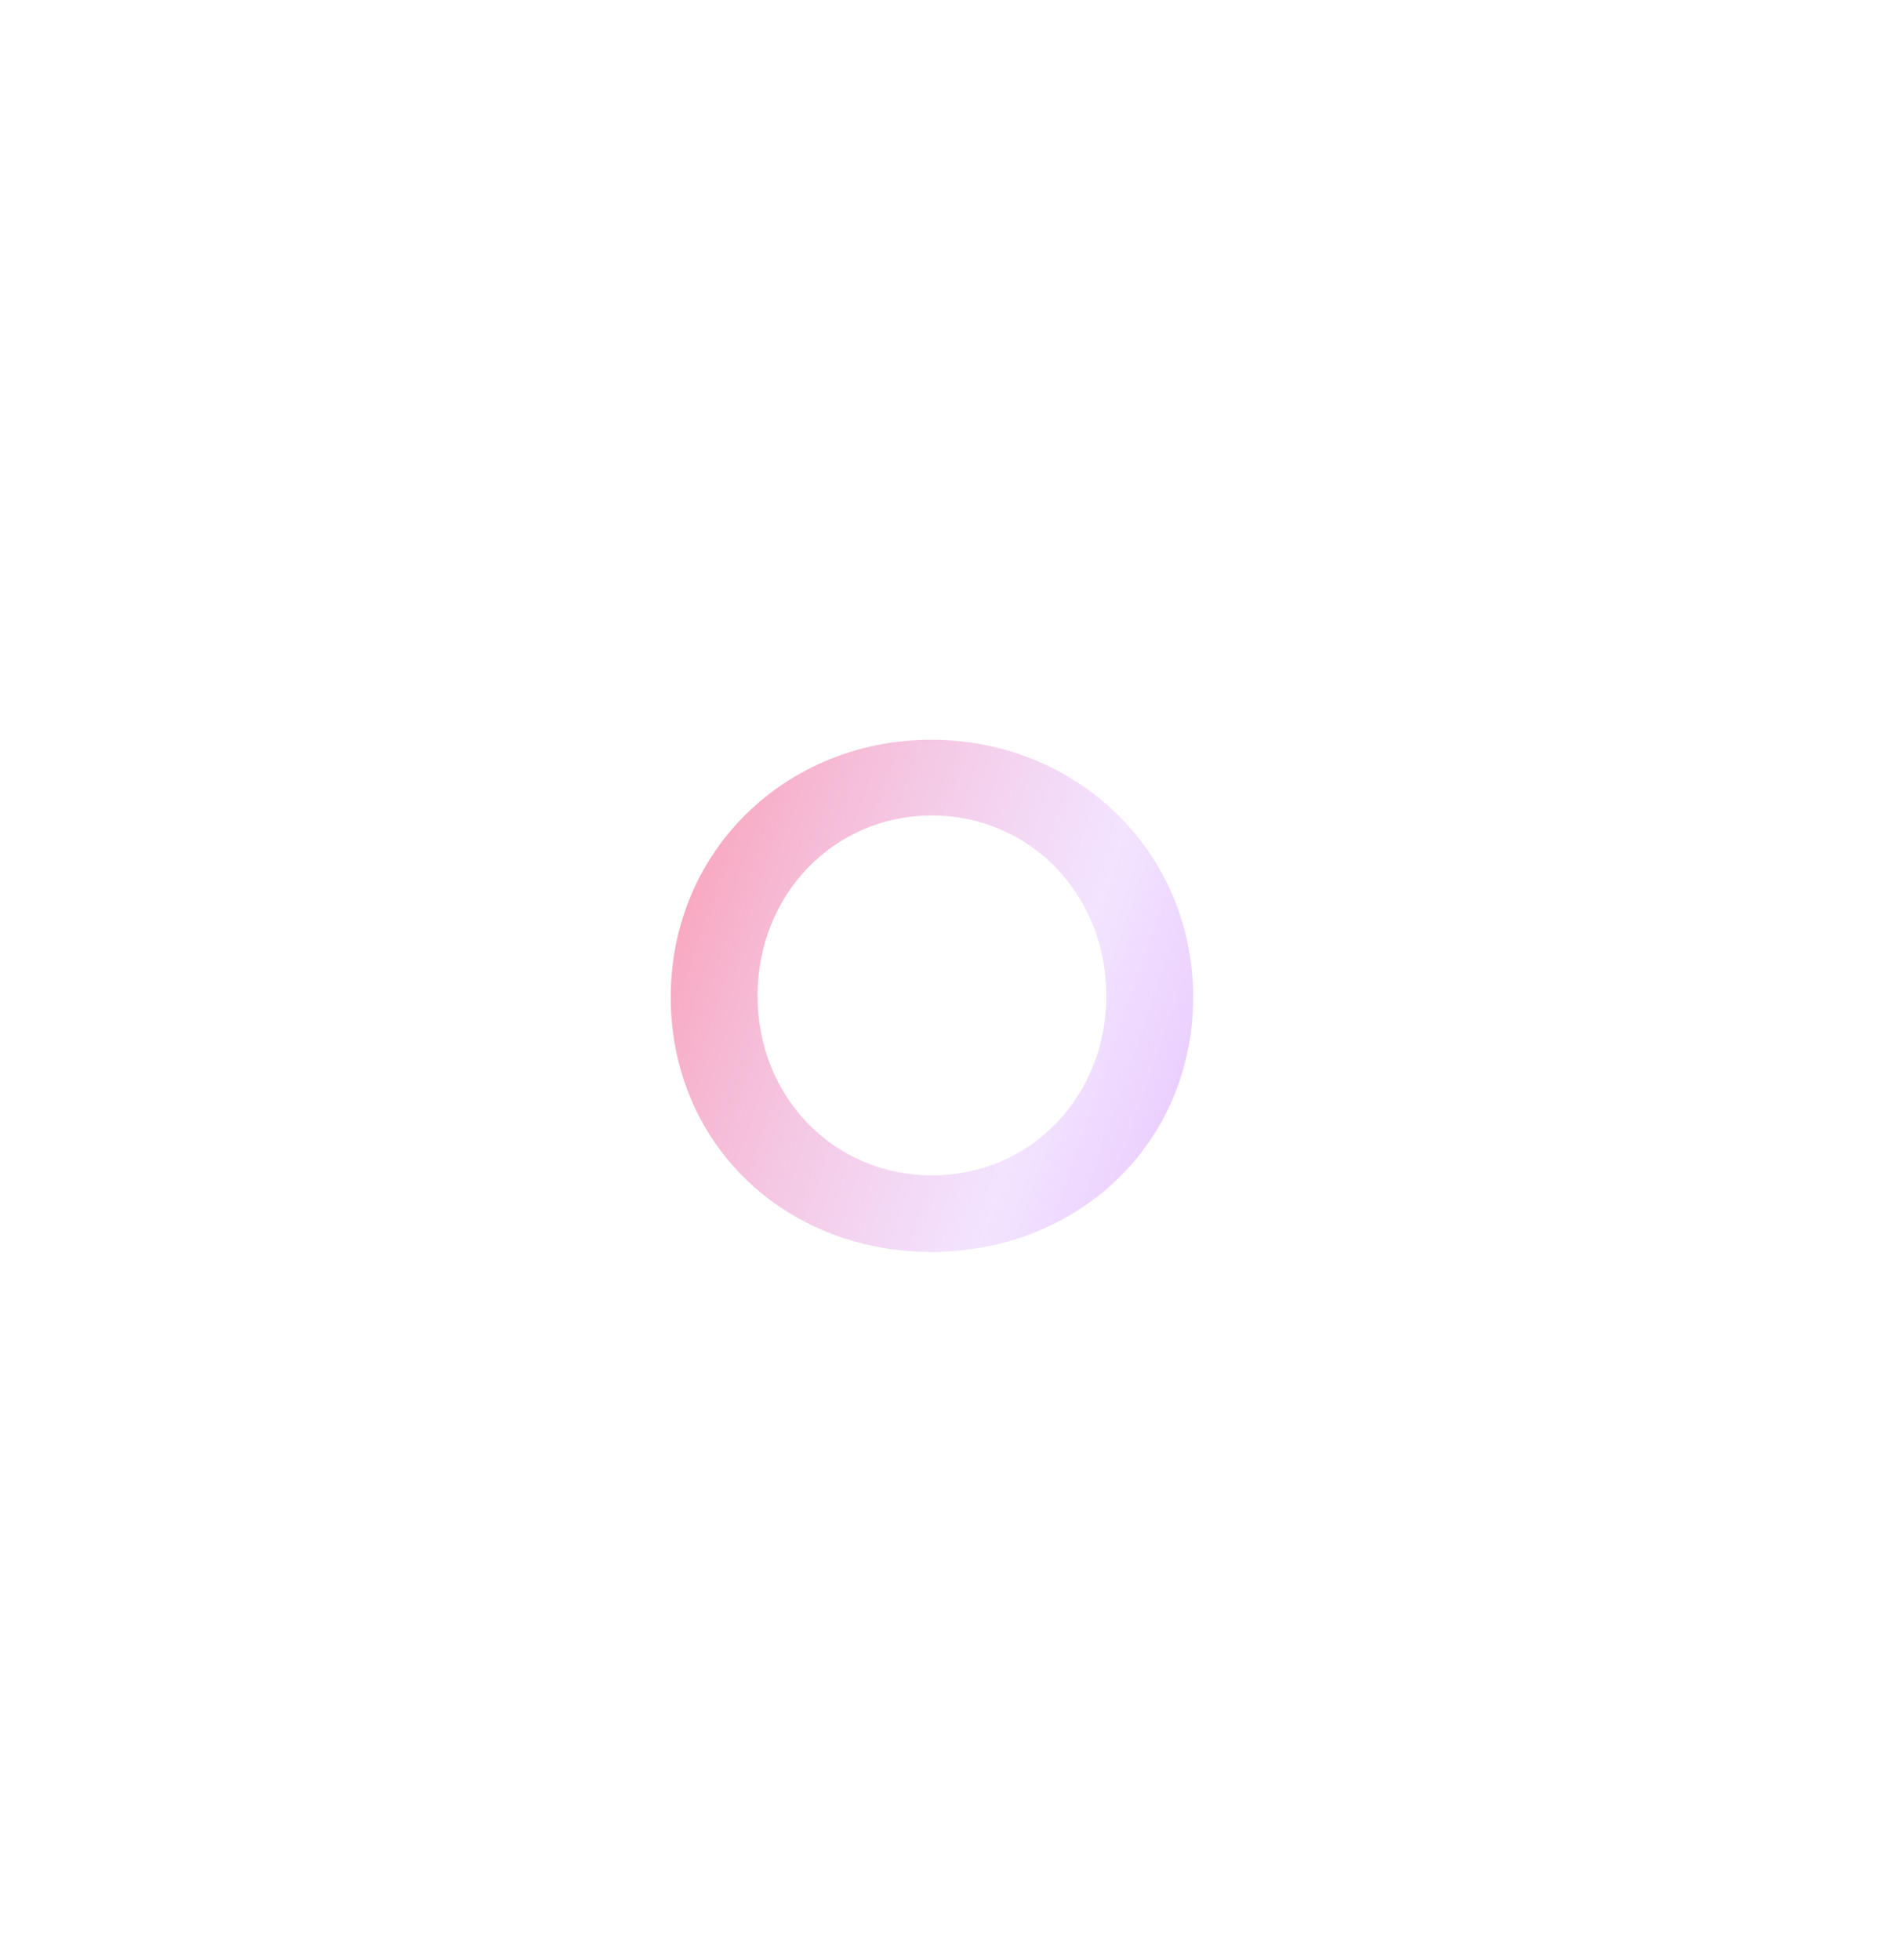 <?xml version="1.0" encoding="UTF-8"?>
<svg xmlns="http://www.w3.org/2000/svg" width="57" height="59" viewBox="0 0 57 59" fill="none">
  <g filter="url(#filter0_d_686_3220)">
    <g clip-path="url(#clip0_686_3220)">
      <path d="M35.926 26.023C35.926 30.41 32.471 33.689 28.04 33.689C23.609 33.689 20.197 30.41 20.197 26.023C20.197 21.593 23.698 18.27 28.04 18.27C32.382 18.27 35.926 21.593 35.926 26.023ZM28.062 31.385C31.008 31.385 33.312 29.036 33.312 25.979C33.312 22.922 31.008 20.551 28.062 20.551C25.115 20.551 22.811 22.922 22.811 25.979C22.811 29.036 25.115 31.385 28.062 31.385Z" fill="url(#paint0_linear_686_3220)"></path>
    </g>
    <path d="M6.562 37.345V12.846L27.803 0.691L49.833 12.852V37.34L27.803 49.694L6.562 37.345Z" stroke="white" stroke-opacity="0.1"></path>
  </g>
  <defs>
    <filter id="filter0_d_686_3220" x="0.197" y="0.117" width="56" height="58.152" filterUnits="userSpaceOnUse" color-interpolation-filters="sRGB">
      <feFlood flood-opacity="0" result="BackgroundImageFix"></feFlood>
      <feColorMatrix in="SourceAlpha" type="matrix" values="0 0 0 0 0 0 0 0 0 0 0 0 0 0 0 0 0 0 127 0" result="hardAlpha"></feColorMatrix>
      <feOffset dy="4"></feOffset>
      <feGaussianBlur stdDeviation="2"></feGaussianBlur>
      <feComposite in2="hardAlpha" operator="out"></feComposite>
      <feColorMatrix type="matrix" values="0 0 0 0 0 0 0 0 0 0 0 0 0 0 0 0 0 0 0.25 0"></feColorMatrix>
      <feBlend mode="normal" in2="BackgroundImageFix" result="effect1_dropShadow_686_3220"></feBlend>
      <feBlend mode="normal" in="SourceGraphic" in2="effect1_dropShadow_686_3220" result="shape"></feBlend>
    </filter>
    <linearGradient id="paint0_linear_686_3220" x1="18.388" y1="17.171" x2="47.472" y2="27.284" gradientUnits="userSpaceOnUse">
      <stop stop-color="#FD8DA0"></stop>
      <stop offset="0.515" stop-color="#E8CBFF" stop-opacity="0.53"></stop>
      <stop offset="1" stop-color="#CD82F6"></stop>
    </linearGradient>
    <clipPath id="clip0_686_3220">
      <rect width="16" height="16" fill="white" transform="translate(20.197 18.27)"></rect>
    </clipPath>
  </defs>
</svg>
